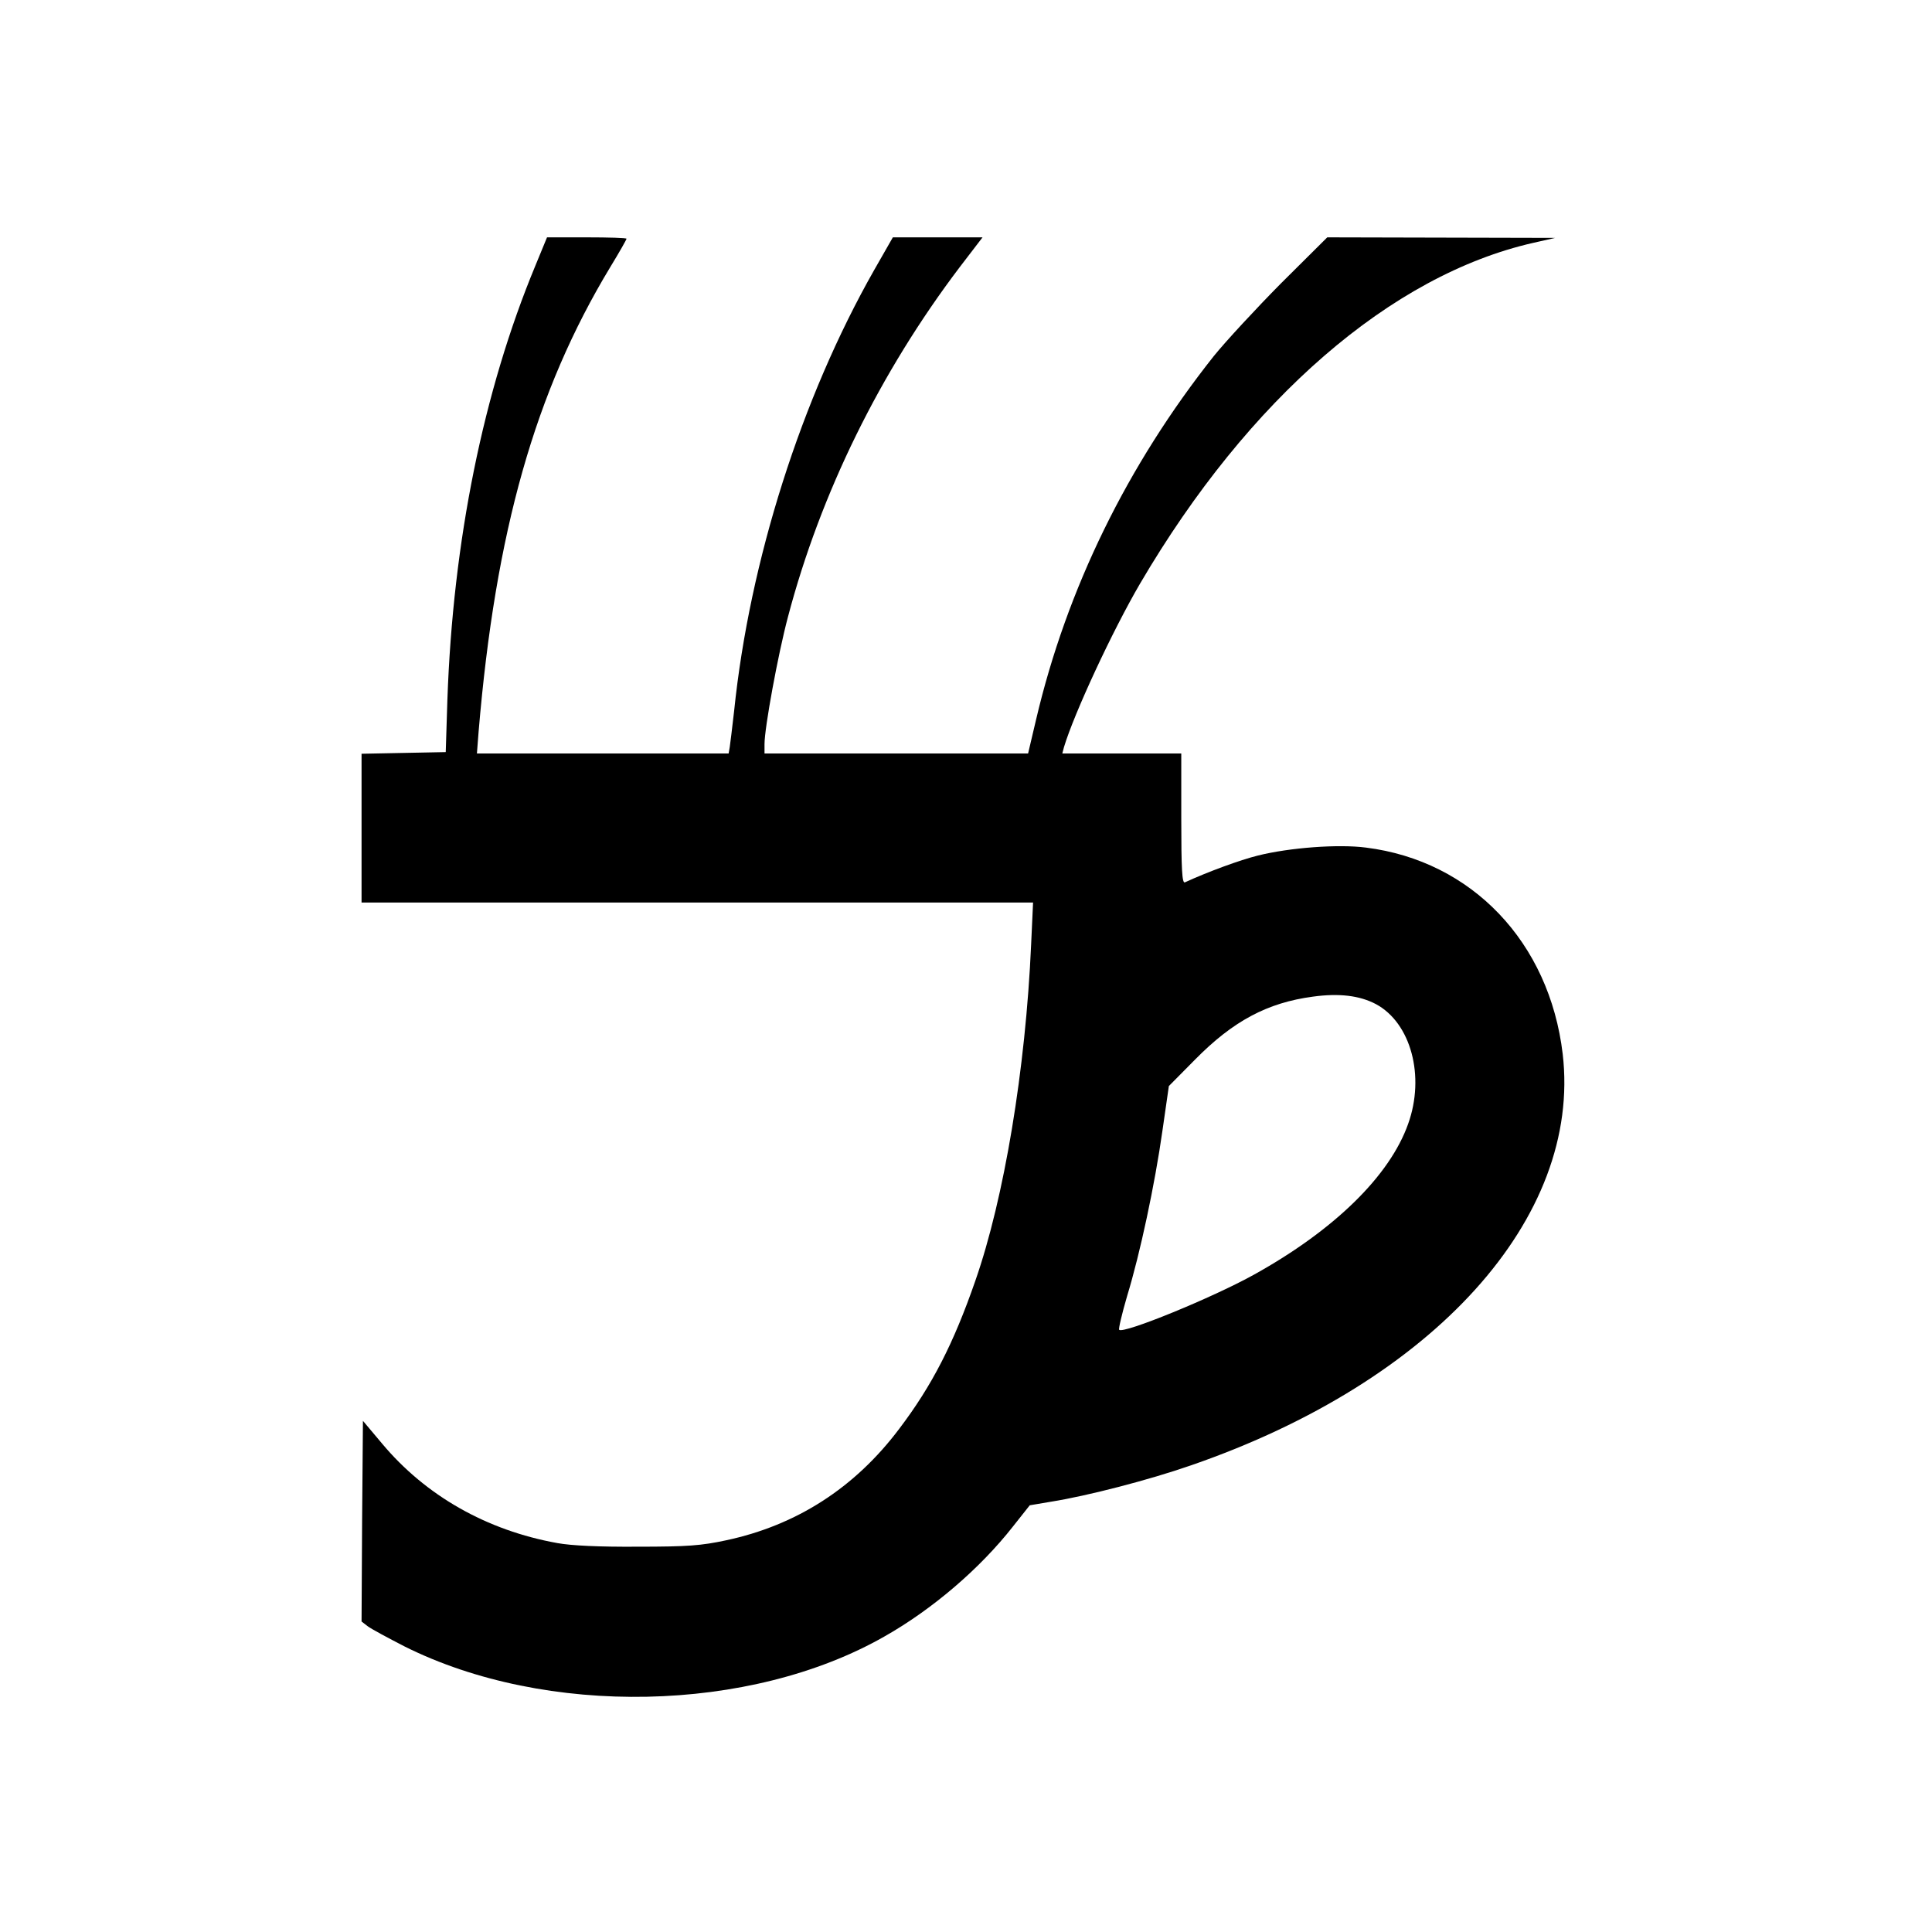 <?xml version="1.0" standalone="no"?>
<!DOCTYPE svg PUBLIC "-//W3C//DTD SVG 20010904//EN"
 "http://www.w3.org/TR/2001/REC-SVG-20010904/DTD/svg10.dtd">
<svg version="1.0" xmlns="http://www.w3.org/2000/svg"
 width="700pt" height="700pt" viewBox="0 0 700 700"
 preserveAspectRatio="xMidYMid meet">
<g transform="translate(0,700) scale(0.1,-0.1)"
fill="#000000" stroke="none">
<path d="M1940 6038 c-189 -455 -299 -999 -319 -1573 l-6 -190 -152 -3 -153
-3 0 -269 0 -270 1216 0 1217 0 -7 -152 c-20 -453 -98 -920 -202 -1218 -79
-228 -157 -380 -276 -537 -161 -214 -373 -350 -628 -404 -89 -19 -137 -23
-320 -23 -140 -1 -241 4 -290 13 -257 46 -478 172 -636 361 l-69 82 -3 -363
-2 -364 22 -17 c13 -10 73 -42 133 -73 513 -257 1253 -242 1740 36 173 98 345
245 465 398 l61 77 77 13 c132 21 356 79 508 132 880 304 1415 897 1346 1490
-48 405 -329 700 -713 748 -100 13 -276 0 -392 -29 -64 -16 -179 -58 -264 -97
-10 -4 -13 46 -13 231 l0 236 -216 0 -215 0 6 23 c37 123 176 422 276 593 393
670 910 1117 1424 1234 l80 18 -413 1 -413 1 -168 -167 c-92 -93 -201 -211
-243 -263 -314 -396 -533 -844 -644 -1317 l-29 -123 -477 0 -478 0 0 34 c0 59
49 326 85 461 118 448 334 887 623 1268 l82 107 -163 0 -162 0 -68 -119 c-263
-463 -451 -1053 -507 -1596 -7 -60 -14 -120 -16 -132 l-4 -23 -456 0 -456 0 6
78 c61 726 205 1234 477 1684 33 54 59 100 59 103 0 3 -65 5 -144 5 l-144 0
-42 -102z m3045 -2676 c127 -68 179 -261 117 -434 -67 -189 -268 -385 -558
-546 -149 -83 -474 -216 -489 -200 -3 3 10 58 29 123 47 154 100 402 128 600
l23 160 95 96 c138 140 262 206 427 228 95 13 169 4 228 -27z"/>
</g>
</svg>
